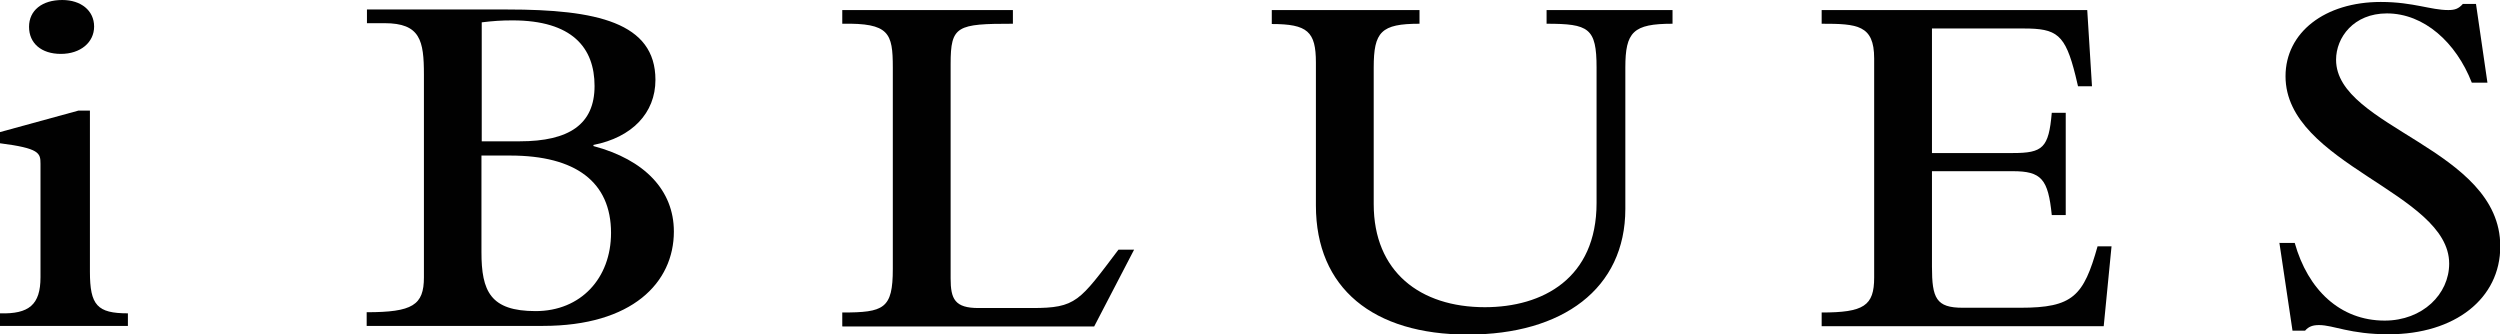 <svg xmlns="http://www.w3.org/2000/svg" id="Layer_2" data-name="Layer 2" viewBox="0 0 89.52 11.97"><defs><style>      .cls-1 {        fill: #010101;      }    </style></defs><g id="Layer_2-2" data-name="Layer 2"><g><path class="cls-1" d="M0,4.73l2.81-.77h.41v5.77c0,1.2.26,1.49,1.36,1.49v.45H0v-.45c1.04.03,1.45-.31,1.45-1.29v-4.07c0-.38-.04-.55-1.45-.73v-.4ZM2.23,0c.67,0,1.14.38,1.14.95s-.49.98-1.19.98-1.14-.38-1.14-.97.47-.96,1.19-.96Z"></path><path class="cls-1" d="M17.25.8c.41-.05.71-.07,1.1-.07,2.14,0,2.94.98,2.94,2.35s-.91,1.98-2.68,1.98h-1.36V.8ZM15.18,9.93c0,1-.41,1.25-2.05,1.25v.49h6.31c3.2,0,4.69-1.55,4.69-3.38,0-1.47-1.04-2.57-2.88-3.06v-.04c1.38-.27,2.22-1.14,2.22-2.33,0-2.06-2.12-2.52-5.3-2.52h-2.49s-1.62,0-2.54,0v.49h.63c1.28,0,1.41.62,1.41,1.84v7.24h0ZM17.25,5.57h1.02c2.35,0,3.61.95,3.61,2.77,0,1.62-1.08,2.8-2.7,2.8s-1.94-.71-1.94-2.11v-3.46Z"></path><path class="cls-1" d="M30.16,11.68v-.49c1.49,0,1.81-.13,1.81-1.56V2.42c0-1.24-.13-1.6-1.81-1.57v-.49h6.11v.49c-2.01,0-2.23.07-2.23,1.44v7.68c0,.74.15,1.06,1,1.06h1.92c1.58,0,1.69-.24,3.09-2.09h.56l-1.43,2.75h-9.01Z"></path><path class="cls-1" d="M45.54.36h5.29v.49c-1.38,0-1.64.29-1.64,1.57v4.89c0,2.42,1.66,3.69,3.98,3.69,2.07,0,4-1.03,4-3.73V2.42c0-1.42-.28-1.57-1.79-1.57v-.49h4.51v.49c-1.41,0-1.69.29-1.69,1.57v5.06c0,2.86-2.25,4.5-5.64,4.5s-5.44-1.66-5.44-4.62V2.24c0-1.11-.3-1.38-1.58-1.38v-.49h0Z"></path><path class="cls-1" d="M65.23,11.68v-.49c1.51,0,1.88-.24,1.88-1.25V2.09c0-1.2-.61-1.24-1.88-1.24v-.49h9.51l.17,2.73h-.5l-.09-.38c-.37-1.49-.67-1.69-1.86-1.69h-3.28v4.46h2.89c1.08,0,1.29-.18,1.4-1.44h.5v3.66h-.5c-.13-1.29-.37-1.57-1.4-1.57h-2.89v3.42c0,1.13.15,1.47,1.1,1.47h2.07c1.88,0,2.26-.42,2.76-2.2h.5l-.28,2.86h-10.09,0Z"></path><path class="cls-1" d="M81.61,8.7h.56c.47,1.67,1.62,2.78,3.22,2.78,1.36,0,2.31-.95,2.31-2.04,0-2.55-5.86-3.55-5.86-6.71,0-1.57,1.41-2.66,3.41-2.66.61,0,1.06.08,1.43.15.37.07.67.14.99.14.24,0,.37-.05.52-.22h.47l.41,2.82h-.56c-.56-1.44-1.71-2.48-3.04-2.48-1.19,0-1.82.86-1.82,1.66,0,2.44,5.88,3.17,5.88,6.68,0,1.87-1.62,3.15-4,3.15-1.39,0-1.97-.33-2.49-.33-.22,0-.37.05-.5.2h-.45l-.47-3.15Z"></path></g></g></svg>